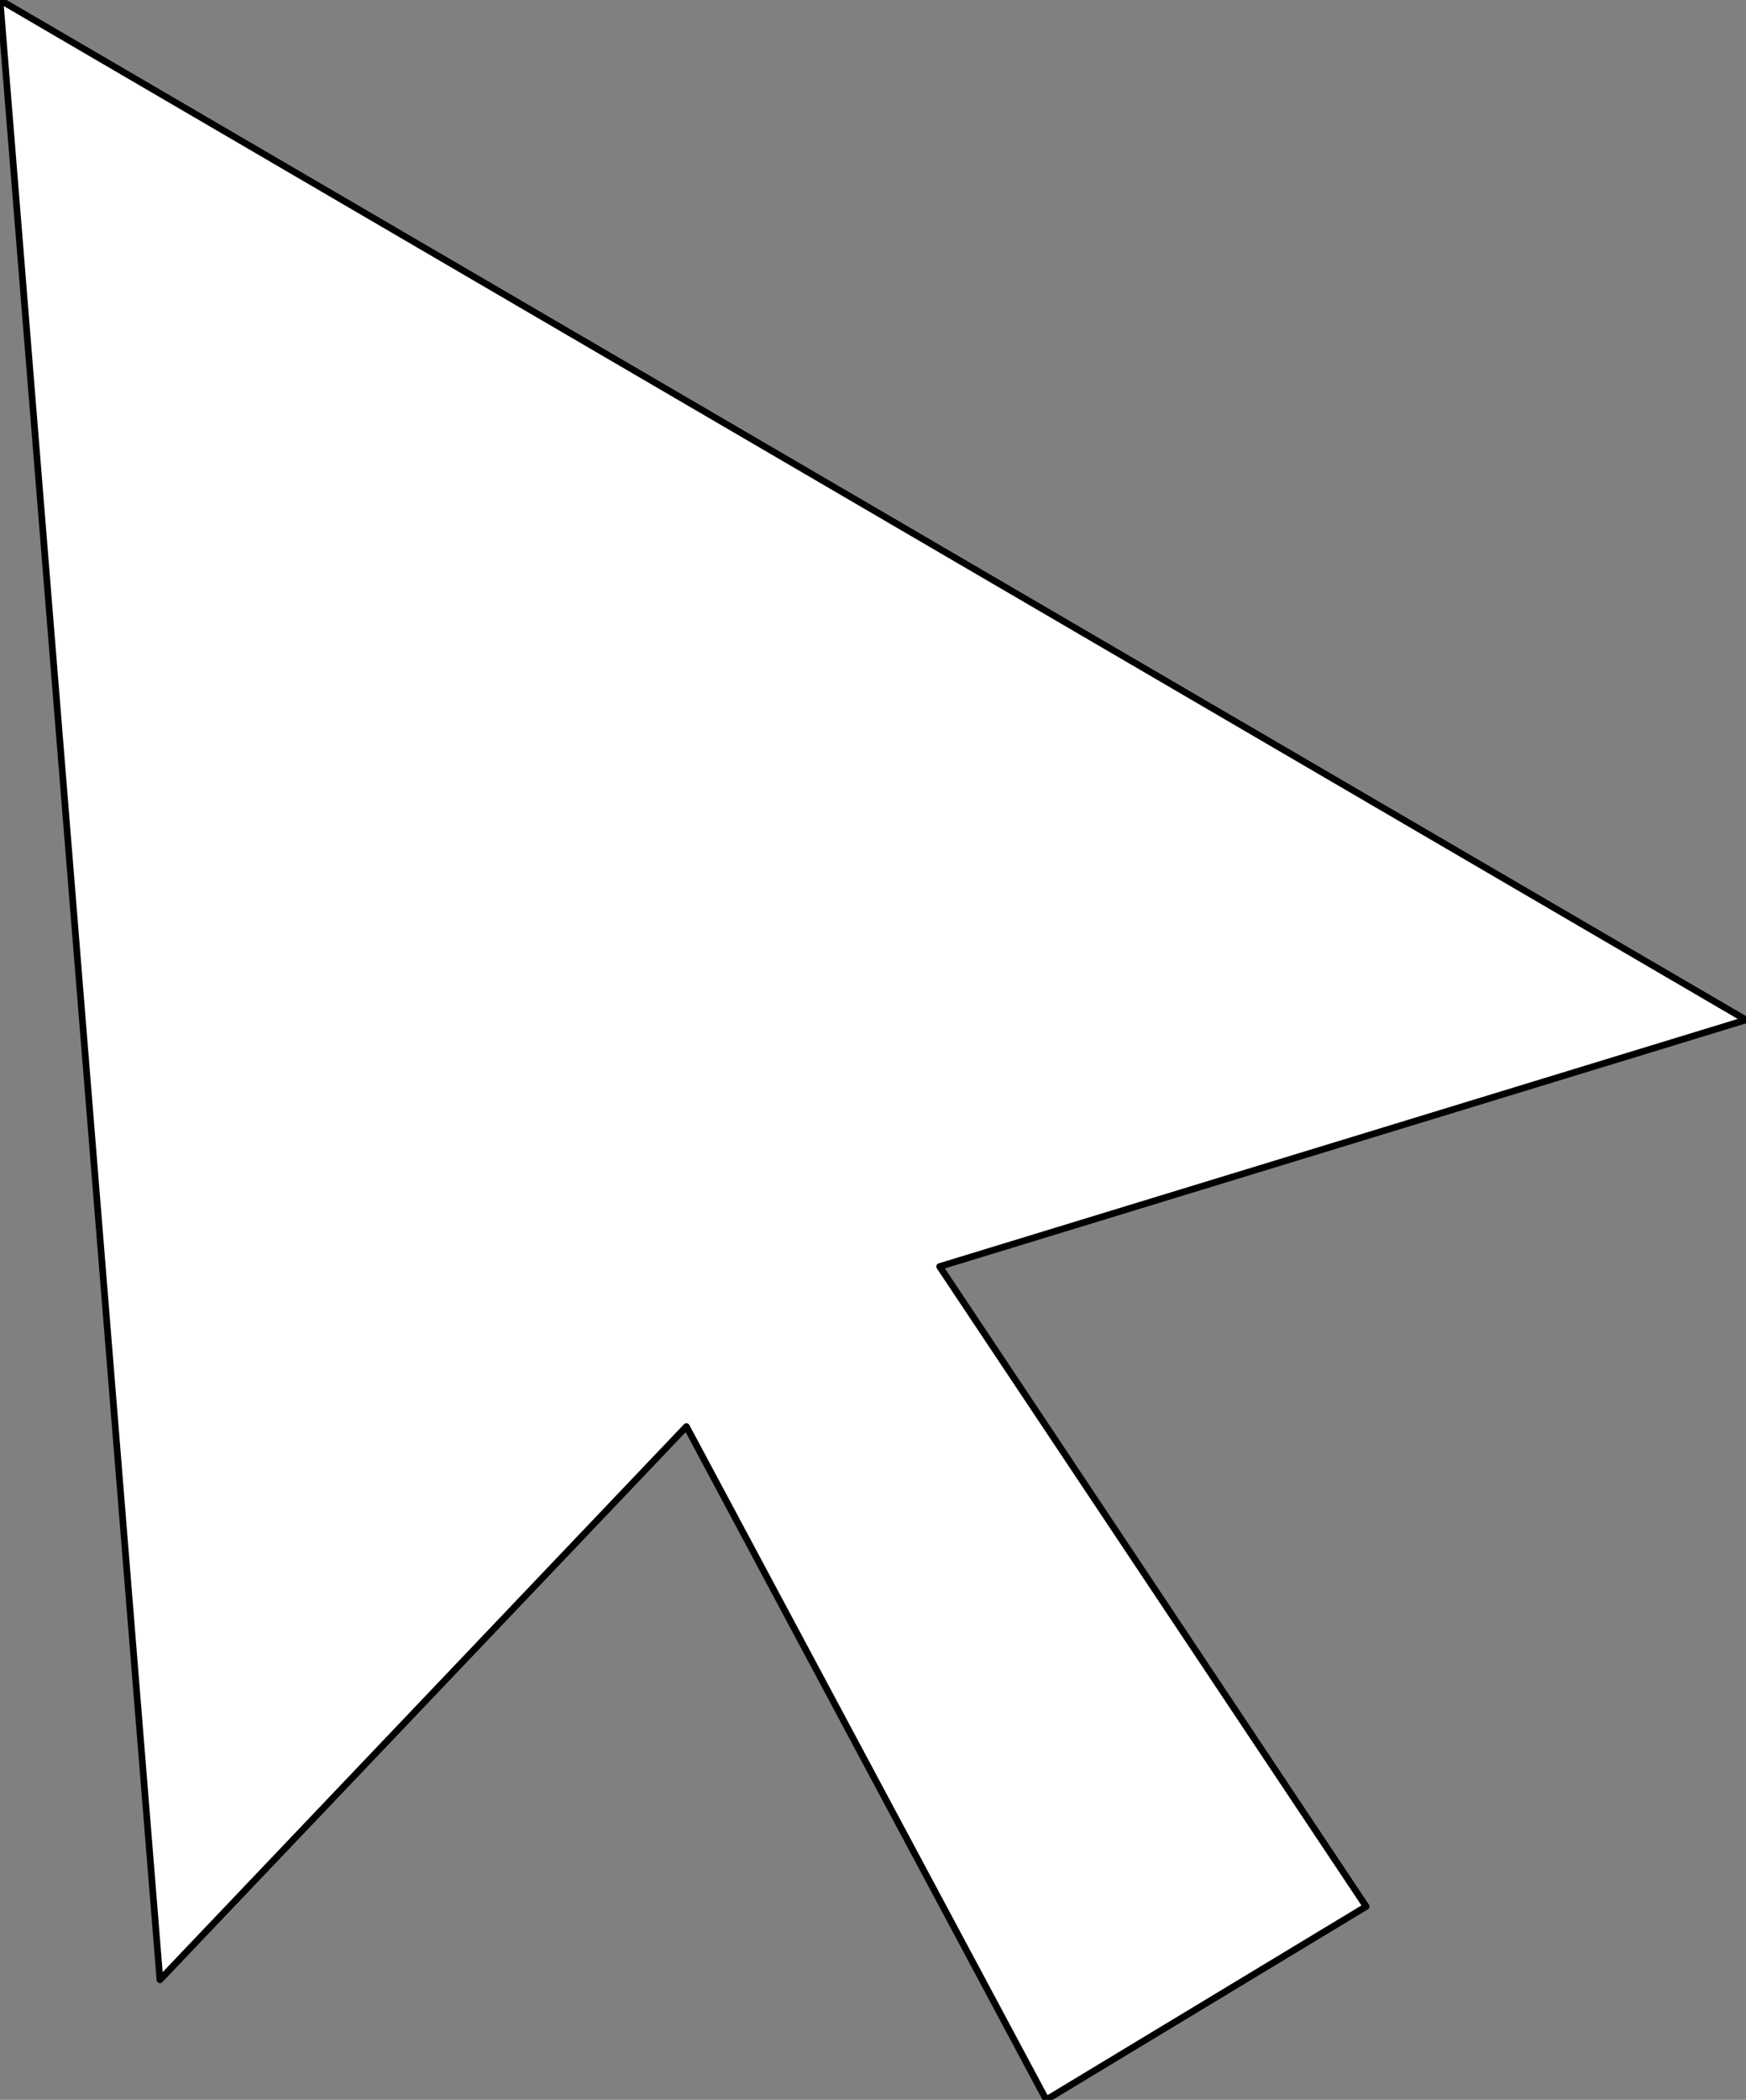 <?xml version="1.0" encoding="UTF-8" standalone="no"?>
<svg xmlns:xlink="http://www.w3.org/1999/xlink" height="15.75px" width="13.1px" xmlns="http://www.w3.org/2000/svg">
  <rect width="100%" height="100%" fill="#808080" stroke="none"/>
  <g transform="matrix(1.0, 0.0, 0.0, 1.0, 0.2, -0.15)">
    <path d="M4.95 10.85 L1.0 15.0 -0.2 0.15 12.9 7.8 6.85 9.65 10.05 14.45 7.65 15.9 4.95 10.85" fill="#ffffff" fill-rule="evenodd" stroke="none"/>
    <path d="M4.95 10.85 L7.65 15.9 10.05 14.45 6.85 9.65 12.9 7.8 -0.2 0.15 1.0 15.0 4.95 10.85 Z" fill="none" stroke="#000000" stroke-linecap="round" stroke-linejoin="round" stroke-width="0.05"/>
  </g>
</svg>
